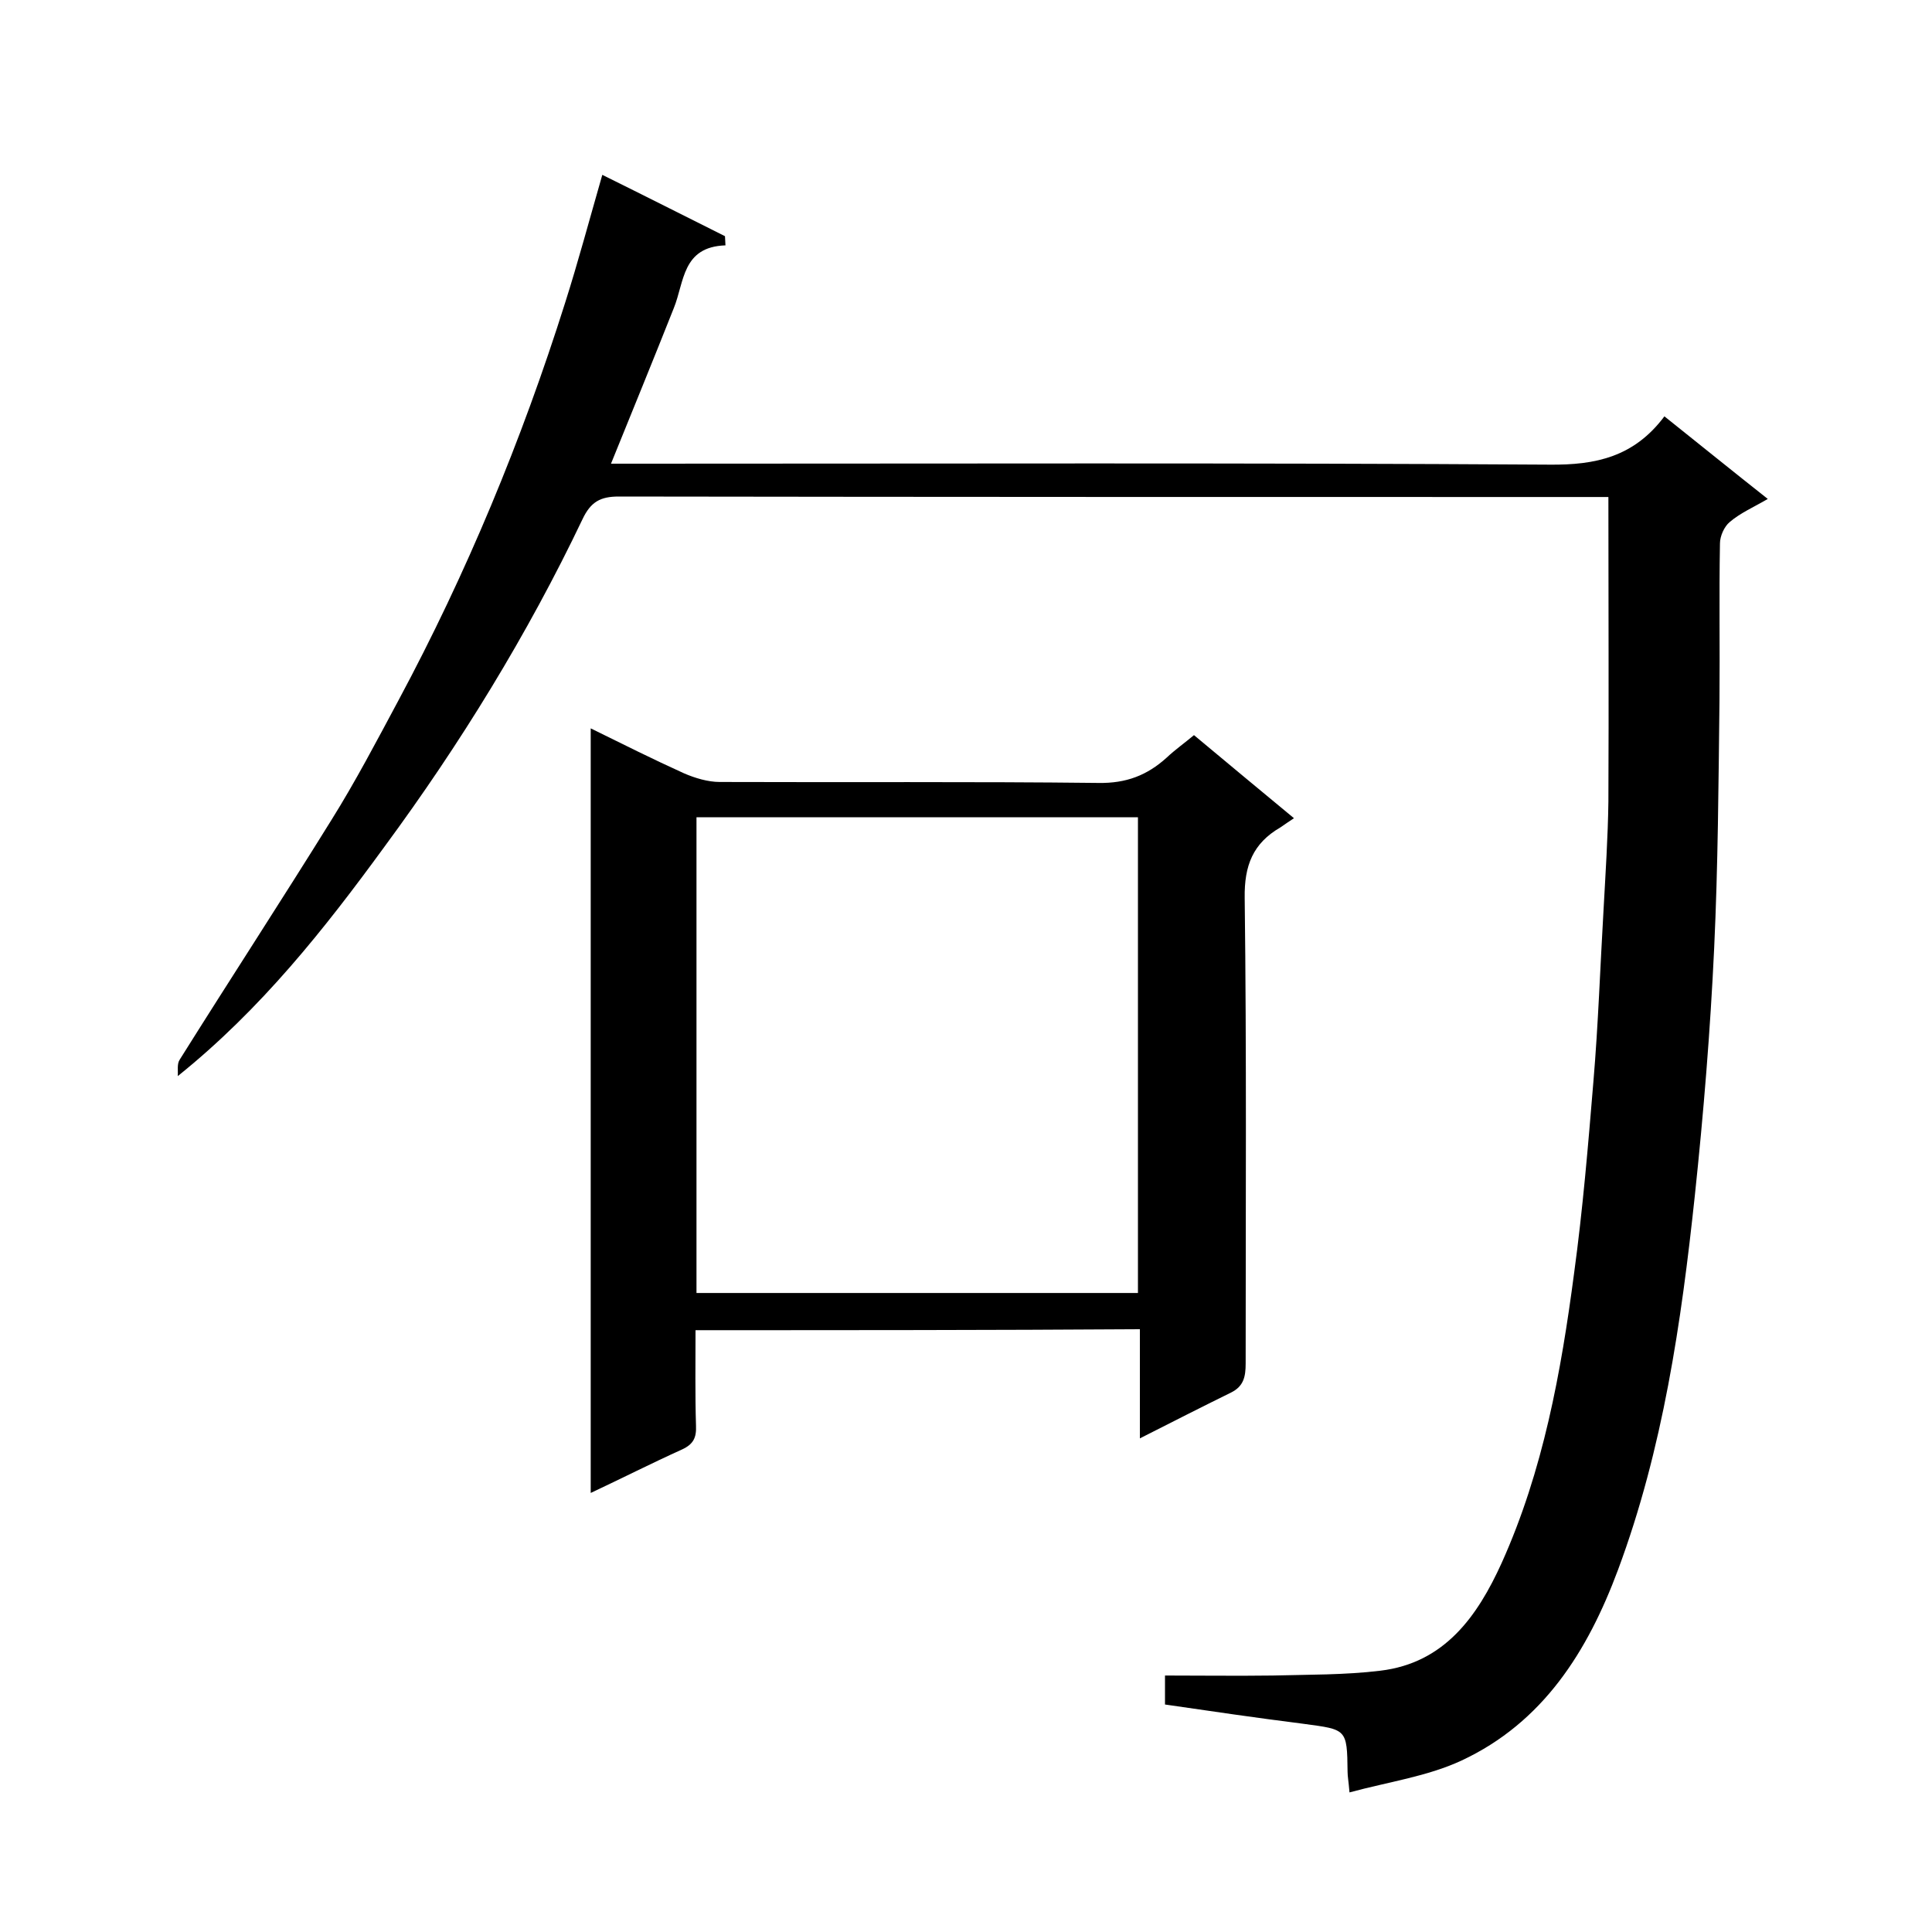 <svg enable-background="new 0 0 400 400" viewBox="0 0 400 400" xmlns="http://www.w3.org/2000/svg"><path d="m36.8 222.8c.1-1.1-.2-2.5.4-3.4 10.4-16.6 21.1-33 31.4-49.6 5-8 9.4-16.4 13.9-24.8 14.1-26.3 25.5-53.8 34.5-82.3 2.7-8.5 5-17.1 7.7-26.5 8.7 4.3 17 8.5 25.4 12.7 0 .6.1 1.3.1 1.9-9 .3-8.5 7.6-10.7 13-4.2 10.6-8.5 21.1-13 32.2h5.3c63 0 126-.2 189 .2 9.6.1 17.5-1.6 23.8-10 7.4 5.9 14.3 11.5 21.4 17.1-2.9 1.7-5.7 2.9-7.9 4.8-1.1.9-2 2.9-2 4.4-.2 10.8 0 21.7-.1 32.5-.2 17.1-.3 34.2-1.1 51.3s-2.2 34.2-4 51.2c-2.8 26.3-6.6 52.5-15.9 77.5-6.3 16.9-15.5 31.6-32.4 39.5-7.1 3.3-15.1 4.4-23.2 6.6-.2-2.4-.4-3.3-.4-4.3-.1-8.9-.2-8.7-9.1-9.9-9.5-1.2-19.1-2.6-28.7-4 0-2.1 0-3.7 0-6 7.4 0 14.9.1 22.3 0 7.4-.2 14.9-.1 22.3-1 13.3-1.6 20.1-11.3 25.1-22.3 8.6-19.1 12.3-39.5 15-60 1.8-13.2 2.9-26.4 4-39.7 1-11.8 1.4-23.7 2.1-35.6.4-7.4.9-14.9 1-22.3.1-20.8 0-41.5 0-63.1-.9 0-2.7 0-4.4 0-66.8 0-133.6 0-200.5-.1-3.8 0-5.8 1.1-7.5 4.7-11.4 23.9-25.3 46.5-41 67.8-12.4 17-25.5 33.6-42.8 47.5z"/><path d="m144 275.4c0 6.8-.1 13.3.1 19.8.1 2.4-.5 3.8-2.9 4.9-6.2 2.8-12.3 5.9-18.9 9 0-53.1 0-105.4 0-158.3 6.7 3.3 12.9 6.4 19.3 9.3 2.3 1 5 1.8 7.4 1.8 26.1.1 52.3-.1 78.4.2 5.8.1 10.1-1.6 14.1-5.2 1.8-1.7 3.8-3.1 5.7-4.7 6.8 5.7 13.6 11.3 20.7 17.2-1.1.7-1.9 1.3-2.8 1.9-5.7 3.3-7.5 7.9-7.4 14.6.4 32.1.2 64.3.2 96.4 0 2.7-.4 4.7-3 6-6.1 3-12.2 6.1-18.9 9.5 0-7.8 0-15 0-22.6-30.6.2-61 .2-92 .2zm.2-106.2v98.5h91.4c0-33 0-65.7 0-98.5-30.5 0-60.8 0-91.4 0z"/></svg>
